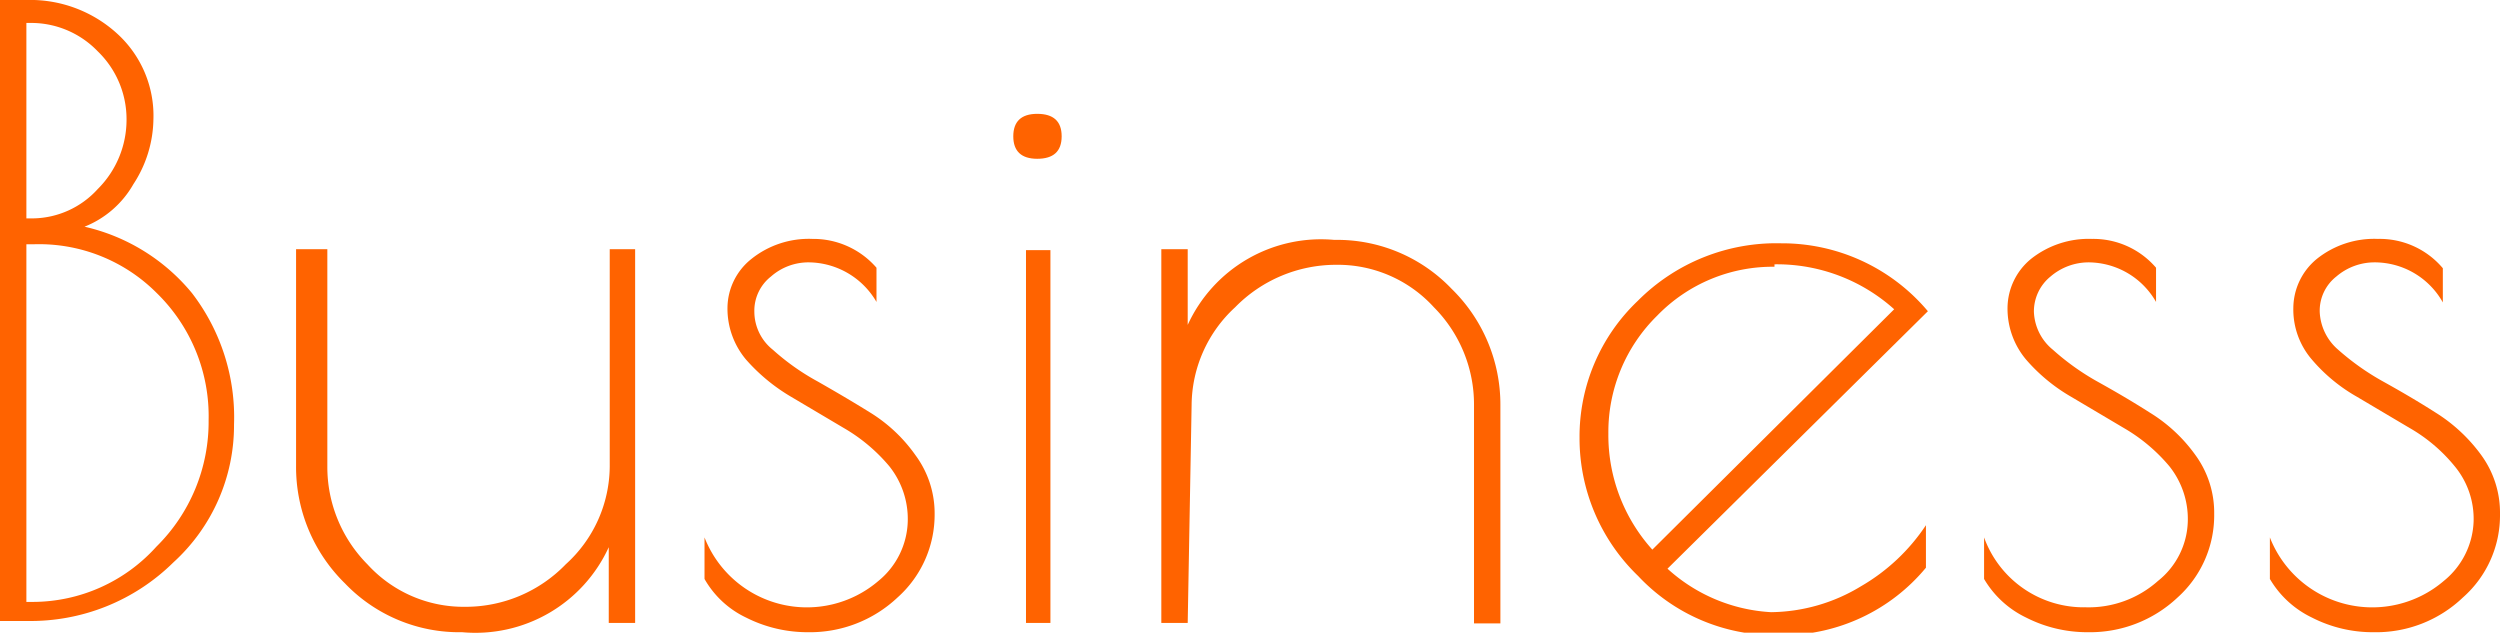 <svg xmlns="http://www.w3.org/2000/svg" viewBox="0 0 51.17 12.95"><defs><style>.cls-1{fill:#ff6300;}</style></defs><title>Asset 3</title><g id="Layer_2" data-name="Layer 2"><g id="レイヤー_3" data-name="レイヤー 3"><path class="cls-1" d="M0,0H.54A2.64,2.64,0,0,1,2.4.69a2.27,2.27,0,0,1,.74,1.76,2.48,2.48,0,0,1-.41,1.32,2,2,0,0,1-1,.87A4,4,0,0,1,3.93,6a4.17,4.17,0,0,1,.86,2.69,3.79,3.79,0,0,1-1.24,2.82,4.16,4.16,0,0,1-3,1.2H0ZM.54.47v4H.68A1.82,1.82,0,0,0,2,3.87a2,2,0,0,0,.59-1.43A1.93,1.93,0,0,0,2,1.05,1.89,1.89,0,0,0,.68.47ZM.54,5v7.32H.68A3.41,3.41,0,0,0,3.2,11.19,3.59,3.59,0,0,0,4.27,8.6,3.52,3.52,0,0,0,3.21,6,3.4,3.4,0,0,0,.68,5Z"/><path class="cls-1" d="M12.48,5.1H13v7.65h-.54V11.2a3,3,0,0,1-3,1.74,3.24,3.24,0,0,1-2.4-1,3.33,3.33,0,0,1-1-2.4V5.1H6.7V9.55a2.83,2.83,0,0,0,.82,2,2.66,2.66,0,0,0,2,.87,2.85,2.85,0,0,0,2.06-.87,2.72,2.72,0,0,0,.9-2Z"/><path class="cls-1" d="M16.56,5.37a1.16,1.16,0,0,0-.78.29.89.89,0,0,0-.34.72,1,1,0,0,0,.38.78,4.81,4.81,0,0,0,.92.65c.35.2.71.41,1.08.64a3.17,3.17,0,0,1,.92.87,2,2,0,0,1,.39,1.2,2.27,2.27,0,0,1-.76,1.71,2.61,2.61,0,0,1-1.83.71,2.79,2.79,0,0,1-1.27-.3,1.93,1.93,0,0,1-.85-.79V11a2.25,2.25,0,0,0,3.56.89,1.63,1.63,0,0,0,.6-1.22,1.73,1.73,0,0,0-.38-1.13,3.51,3.51,0,0,0-.93-.78l-1.08-.64a3.77,3.77,0,0,1-.92-.76,1.62,1.62,0,0,1-.38-1.06,1.29,1.29,0,0,1,.49-1,1.88,1.88,0,0,1,1.25-.41,1.71,1.71,0,0,1,1.31.59v.7A1.62,1.62,0,0,0,16.56,5.37Z"/><path class="cls-1" d="M21.23,3.25c-.33,0-.49-.16-.49-.46s.16-.46.49-.46.5.15.5.46S21.56,3.25,21.23,3.25Zm.27,1.87v7.63H21V5.12Z"/><path class="cls-1" d="M24.31,12.75h-.54V5.1h.54V6.65a3,3,0,0,1,3-1.74,3.24,3.24,0,0,1,2.4,1,3.31,3.31,0,0,1,1,2.39v4.46h-.54V8.29a2.82,2.82,0,0,0-.82-2,2.66,2.66,0,0,0-2-.87,2.89,2.89,0,0,0-2.07.87,2.74,2.74,0,0,0-.89,2Z"/><path class="cls-1" d="M36.5,13h-.15a3.83,3.83,0,0,1-2.82-1.21,3.91,3.91,0,0,1-1.2-2.83,3.83,3.83,0,0,1,1.19-2.8,4,4,0,0,1,2.94-1.18,3.9,3.9,0,0,1,3,1.39l-5.33,5.27a3.43,3.43,0,0,0,2.12.89A3.61,3.61,0,0,0,38.09,12a4,4,0,0,0,1.33-1.25v.87A3.81,3.81,0,0,1,36.5,13Zm-.18-7.54a3.29,3.29,0,0,0-2.4,1,3.34,3.34,0,0,0-1,2.41,3.5,3.5,0,0,0,.9,2.38l4.95-4.92A3.59,3.59,0,0,0,36.32,5.41Z"/><path class="cls-1" d="M42.75,5.37a1.2,1.2,0,0,0-.78.29.92.92,0,0,0-.34.72,1.05,1.05,0,0,0,.39.78,5.06,5.06,0,0,0,.91.65c.36.2.72.41,1.08.64a3.21,3.21,0,0,1,.93.87,2,2,0,0,1,.38,1.2,2.26,2.26,0,0,1-.75,1.71,2.61,2.61,0,0,1-1.83.71,2.76,2.76,0,0,1-1.27-.3,2,2,0,0,1-.86-.79V11a2.17,2.17,0,0,0,2.08,1.43,2.13,2.13,0,0,0,1.48-.54,1.61,1.61,0,0,0,.61-1.22,1.73,1.73,0,0,0-.38-1.13,3.51,3.51,0,0,0-.93-.78l-1.08-.64a3.59,3.59,0,0,1-.92-.76,1.62,1.62,0,0,1-.38-1.06,1.31,1.31,0,0,1,.48-1,1.9,1.9,0,0,1,1.25-.41,1.69,1.69,0,0,1,1.31.59v.7A1.6,1.6,0,0,0,42.75,5.37Z"/><path class="cls-1" d="M48.6,5.37a1.2,1.2,0,0,0-.78.29.89.89,0,0,0-.34.72,1.08,1.08,0,0,0,.38.78,5.15,5.15,0,0,0,.92.65c.36.2.72.41,1.08.64a3.34,3.34,0,0,1,.93.87,2,2,0,0,1,.38,1.2,2.24,2.24,0,0,1-.76,1.71,2.57,2.57,0,0,1-1.82.71,2.73,2.73,0,0,1-1.27-.3,2,2,0,0,1-.86-.79V11a2.25,2.25,0,0,0,3.56.89,1.64,1.64,0,0,0,.61-1.22,1.69,1.69,0,0,0-.39-1.13,3.32,3.32,0,0,0-.92-.78l-1.08-.64a3.43,3.43,0,0,1-.92-.76,1.57,1.57,0,0,1-.38-1.06,1.31,1.31,0,0,1,.48-1,1.88,1.88,0,0,1,1.25-.41A1.69,1.69,0,0,1,50,5.49v.7A1.6,1.6,0,0,0,48.6,5.37Z"/></g></g></svg>